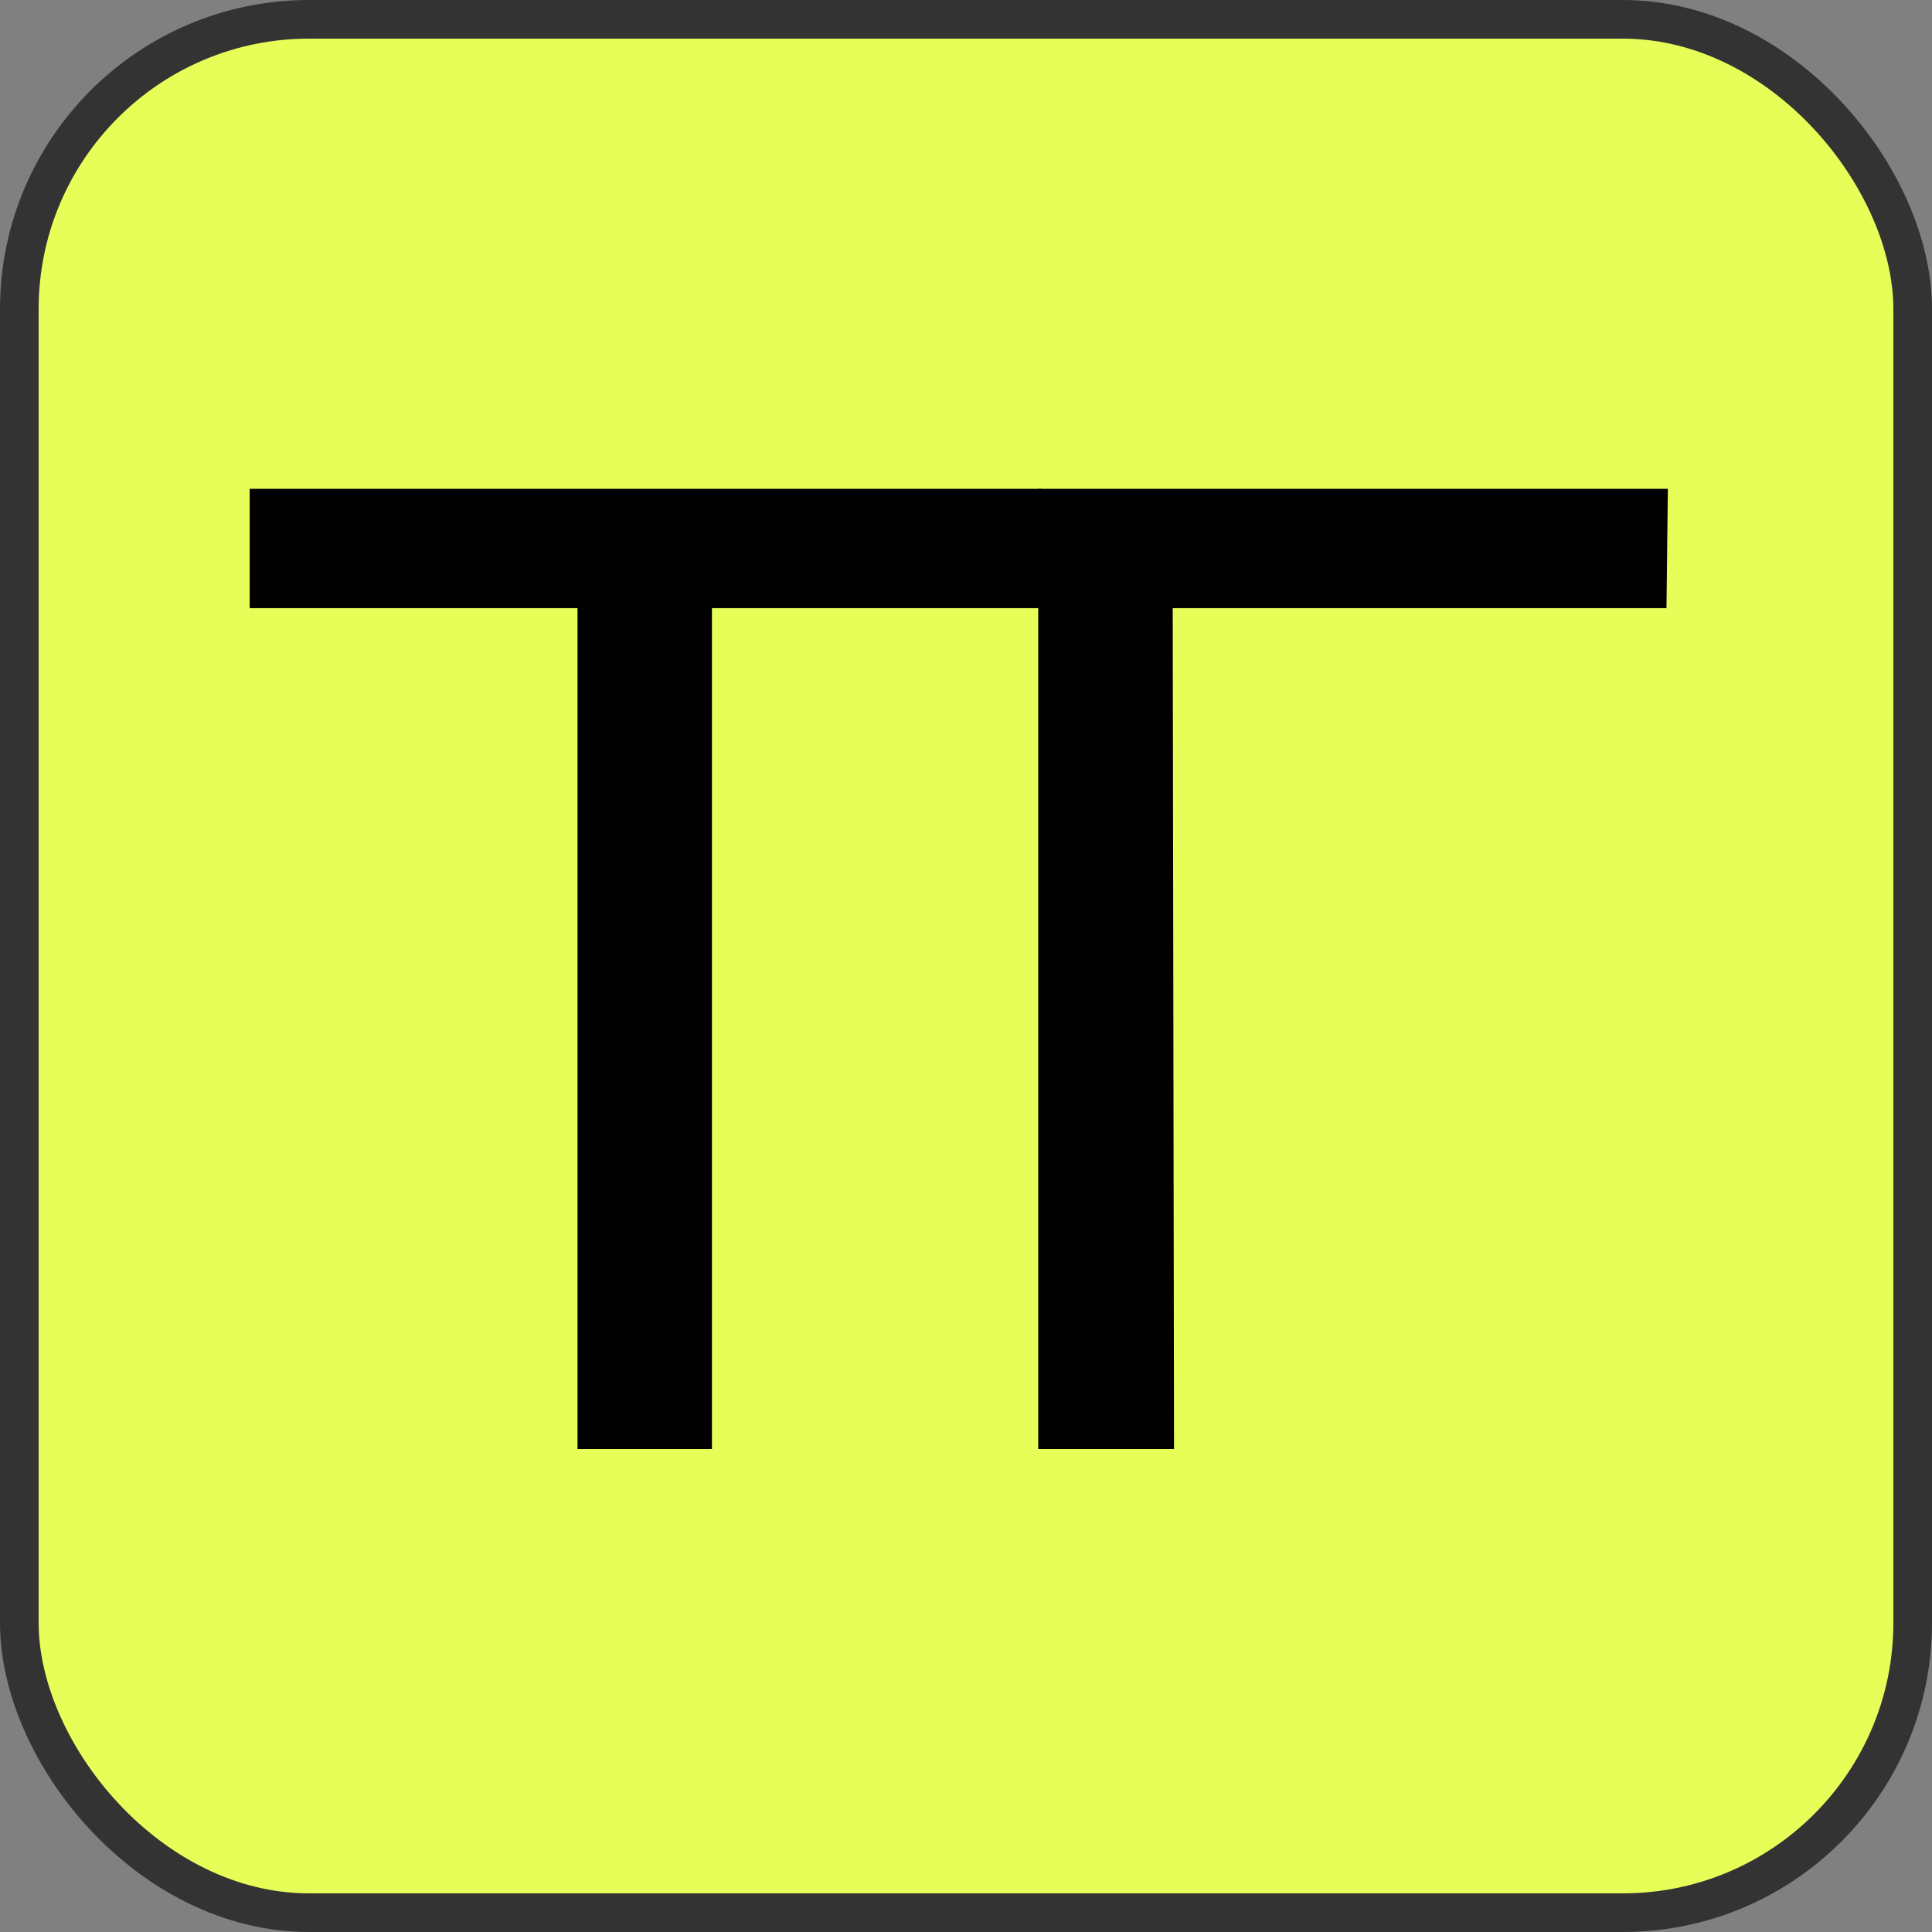<?xml version="1.0" encoding="UTF-8"?> <svg xmlns="http://www.w3.org/2000/svg" width="100" height="100" viewBox="0 0 100 100" fill="none"><rect x="0" y="0" width="100" height="100" fill="#808080" stroke="none"/> <rect x="1" y="1" width="98" height="98" rx="15" fill="#E7FE59"></rect> <rect x="1" y="1" width="98" height="98" rx="15" stroke="#333333" stroke-width="2"></rect> <path d="M29.892 75V29.631L31.667 31.477H12.923V25.3H53.89V31.477H35.146L36.85 29.631V75H29.892Z" fill="black"></path> <path d="M53.739 75V25.3H86.328L86.257 31.477H58.993L60.697 29.702L60.768 75H53.739Z" fill="black"></path> </svg> 
